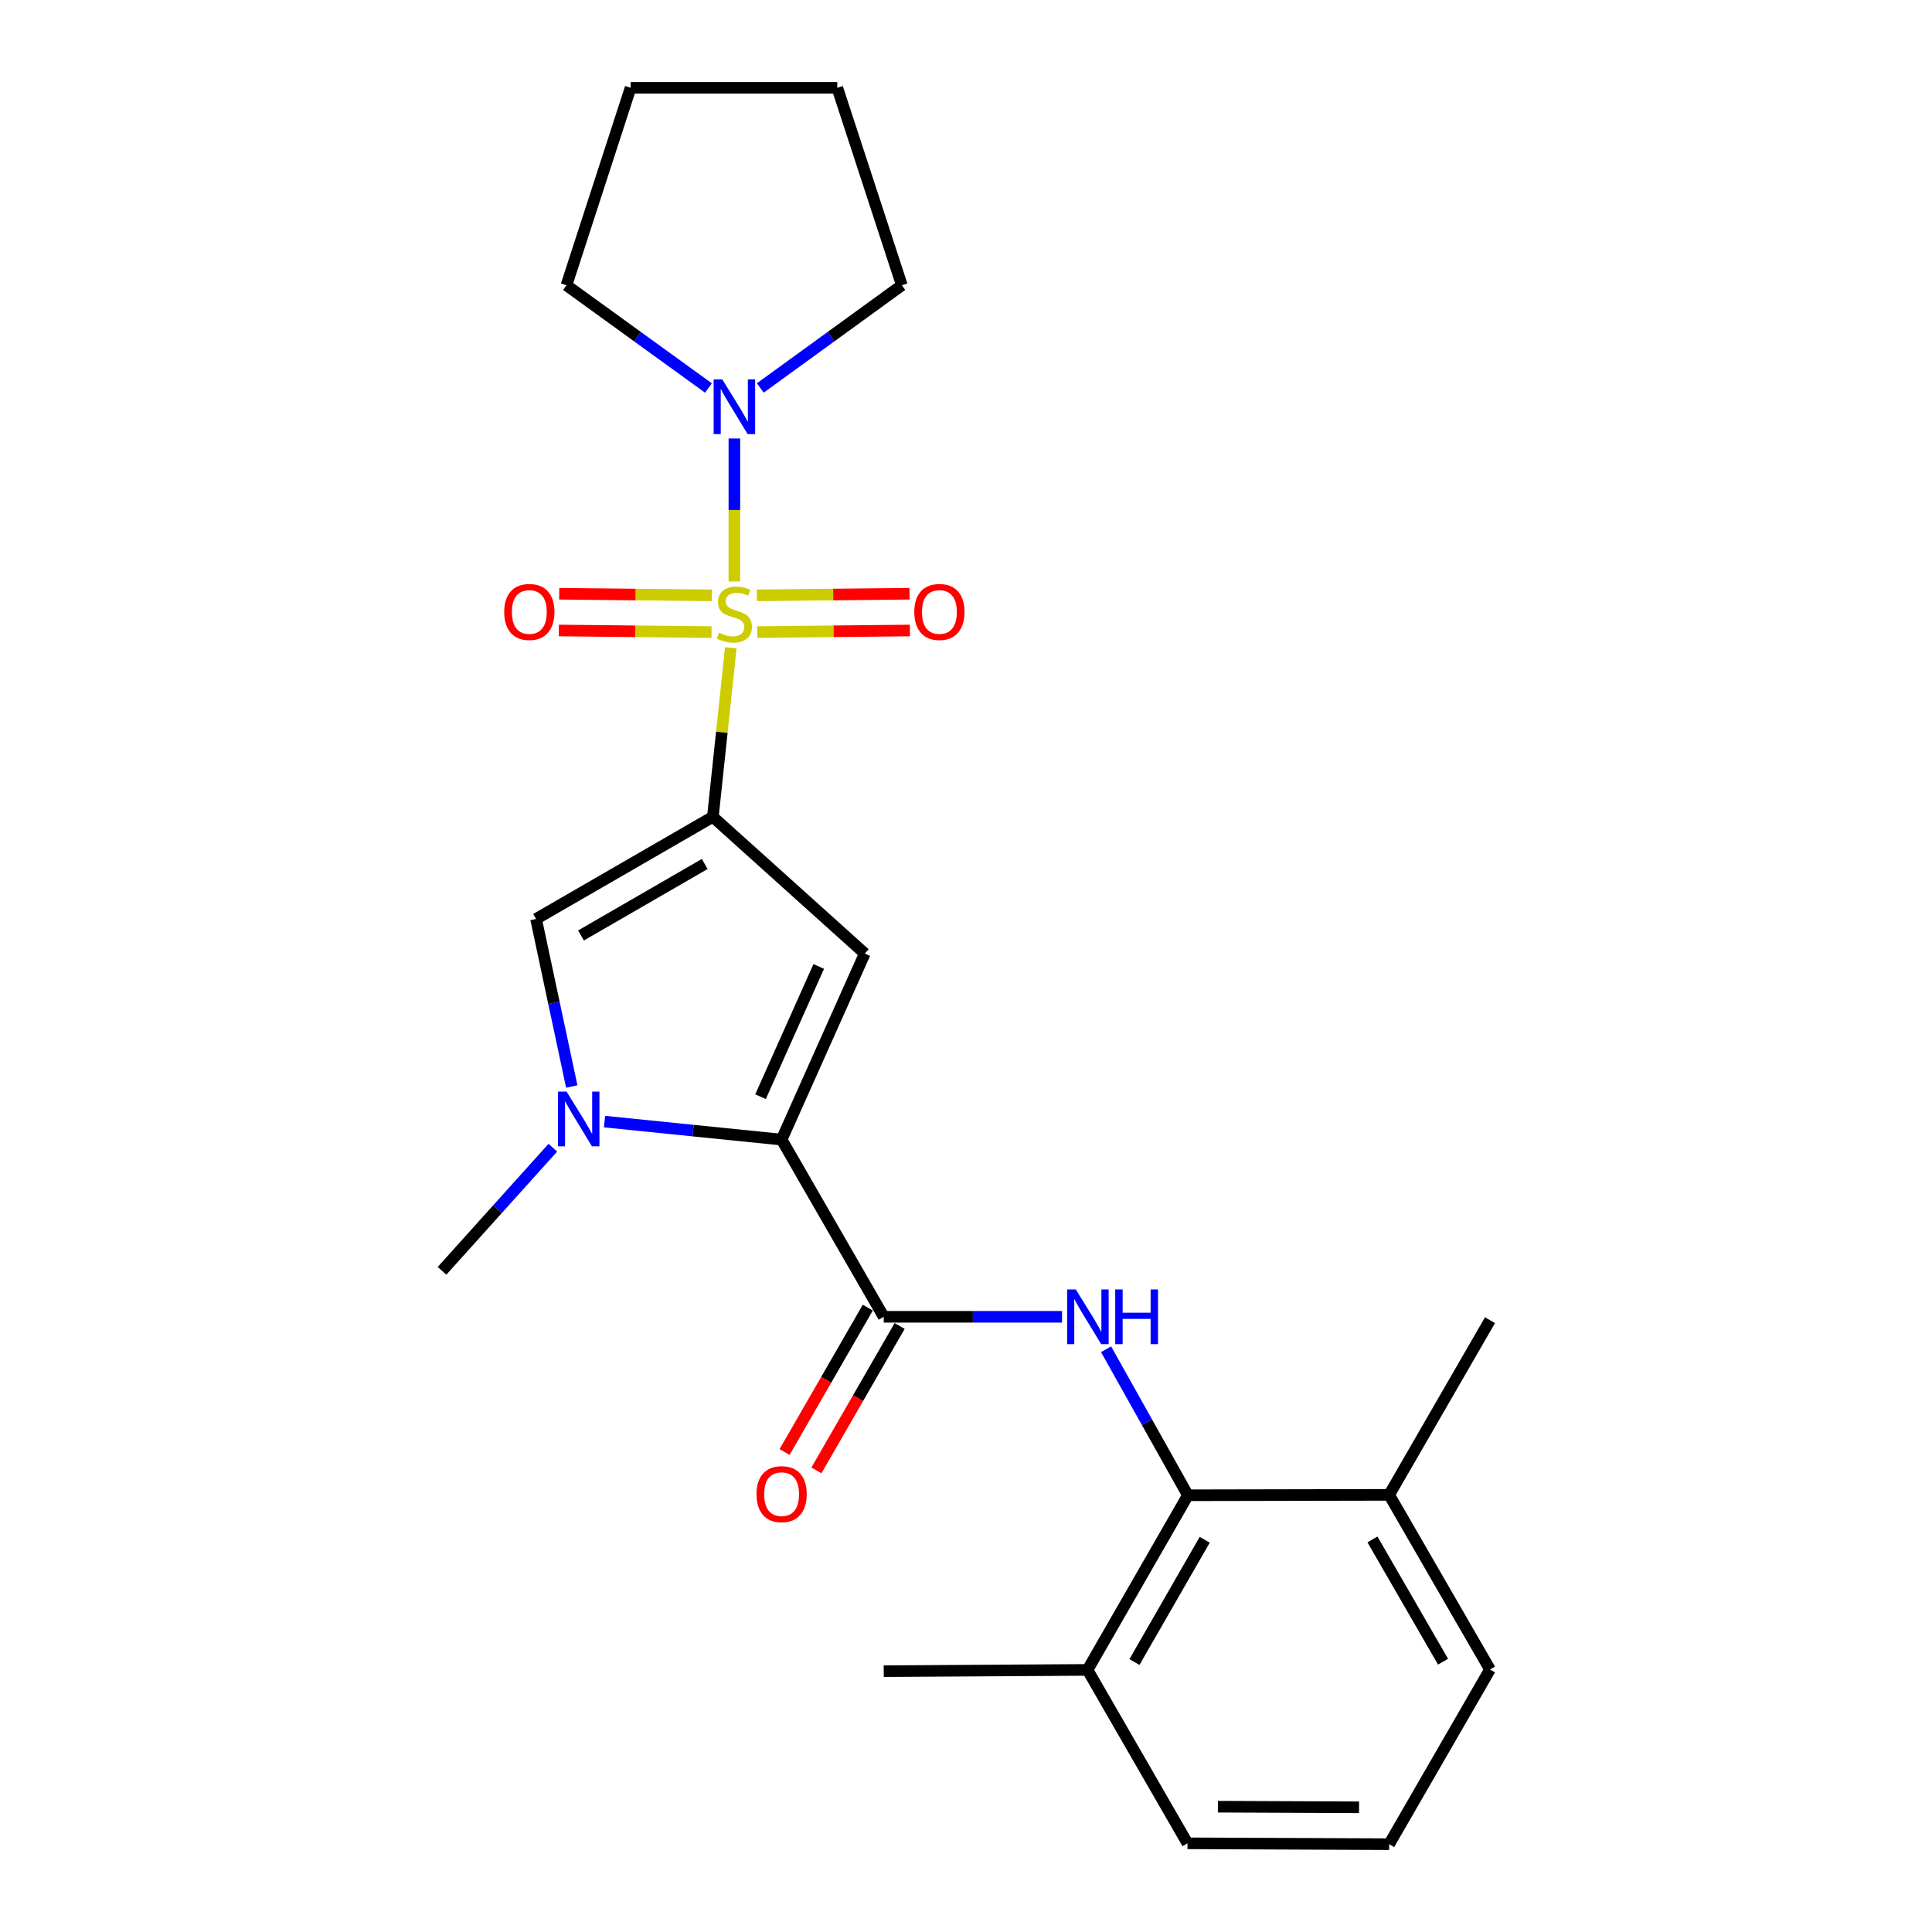 <?xml version='1.0' encoding='iso-8859-1'?>
<svg version='1.1' baseProfile='full'
              xmlns='http://www.w3.org/2000/svg'
                      xmlns:rdkit='http://www.rdkit.org/xml'
                      xmlns:xlink='http://www.w3.org/1999/xlink'
                  xml:space='preserve'
width='1000px' height='1000px' viewBox='0 0 1000 1000'>
<!-- END OF HEADER -->
<rect style='opacity:1.0;fill:#FFFFFF;stroke:none' width='1000' height='1000' x='0' y='0'> </rect>
<path class='bond-0' d='M 378.256,335.292 L 373.614,379.044' style='fill:none;fill-rule:evenodd;stroke:#CCCC00;stroke-width:6px;stroke-linecap:butt;stroke-linejoin:miter;stroke-opacity:1' />
<path class='bond-0' d='M 373.614,379.044 L 368.973,422.796' style='fill:none;fill-rule:evenodd;stroke:#000000;stroke-width:6px;stroke-linecap:butt;stroke-linejoin:miter;stroke-opacity:1' />
<path class='bond-7' d='M 380.114,300.971 L 380.114,263.965' style='fill:none;fill-rule:evenodd;stroke:#CCCC00;stroke-width:6px;stroke-linecap:butt;stroke-linejoin:miter;stroke-opacity:1' />
<path class='bond-7' d='M 380.114,263.965 L 380.114,226.959' style='fill:none;fill-rule:evenodd;stroke:#0000FF;stroke-width:6px;stroke-linecap:butt;stroke-linejoin:miter;stroke-opacity:1' />
<path class='bond-9' d='M 368.479,308.138 L 328.959,307.728' style='fill:none;fill-rule:evenodd;stroke:#CCCC00;stroke-width:6px;stroke-linecap:butt;stroke-linejoin:miter;stroke-opacity:1' />
<path class='bond-9' d='M 328.959,307.728 L 289.439,307.319' style='fill:none;fill-rule:evenodd;stroke:#FF0000;stroke-width:6px;stroke-linecap:butt;stroke-linejoin:miter;stroke-opacity:1' />
<path class='bond-9' d='M 368.282,327.163 L 328.762,326.753' style='fill:none;fill-rule:evenodd;stroke:#CCCC00;stroke-width:6px;stroke-linecap:butt;stroke-linejoin:miter;stroke-opacity:1' />
<path class='bond-9' d='M 328.762,326.753 L 289.241,326.344' style='fill:none;fill-rule:evenodd;stroke:#FF0000;stroke-width:6px;stroke-linecap:butt;stroke-linejoin:miter;stroke-opacity:1' />
<path class='bond-10' d='M 391.946,327.163 L 431.461,326.753' style='fill:none;fill-rule:evenodd;stroke:#CCCC00;stroke-width:6px;stroke-linecap:butt;stroke-linejoin:miter;stroke-opacity:1' />
<path class='bond-10' d='M 431.461,326.753 L 470.976,326.344' style='fill:none;fill-rule:evenodd;stroke:#FF0000;stroke-width:6px;stroke-linecap:butt;stroke-linejoin:miter;stroke-opacity:1' />
<path class='bond-10' d='M 391.749,308.138 L 431.264,307.728' style='fill:none;fill-rule:evenodd;stroke:#CCCC00;stroke-width:6px;stroke-linecap:butt;stroke-linejoin:miter;stroke-opacity:1' />
<path class='bond-10' d='M 431.264,307.728 L 470.779,307.319' style='fill:none;fill-rule:evenodd;stroke:#FF0000;stroke-width:6px;stroke-linecap:butt;stroke-linejoin:miter;stroke-opacity:1' />
<path class='bond-1' d='M 368.973,422.796 L 447.604,493.552' style='fill:none;fill-rule:evenodd;stroke:#000000;stroke-width:6px;stroke-linecap:butt;stroke-linejoin:miter;stroke-opacity:1' />
<path class='bond-5' d='M 368.973,422.796 L 277.468,475.657' style='fill:none;fill-rule:evenodd;stroke:#000000;stroke-width:6px;stroke-linecap:butt;stroke-linejoin:miter;stroke-opacity:1' />
<path class='bond-5' d='M 364.765,447.2 L 300.711,484.203' style='fill:none;fill-rule:evenodd;stroke:#000000;stroke-width:6px;stroke-linecap:butt;stroke-linejoin:miter;stroke-opacity:1' />
<path class='bond-2' d='M 447.604,493.552 L 404.563,589.856' style='fill:none;fill-rule:evenodd;stroke:#000000;stroke-width:6px;stroke-linecap:butt;stroke-linejoin:miter;stroke-opacity:1' />
<path class='bond-2' d='M 423.778,500.235 L 393.649,567.647' style='fill:none;fill-rule:evenodd;stroke:#000000;stroke-width:6px;stroke-linecap:butt;stroke-linejoin:miter;stroke-opacity:1' />
<path class='bond-4' d='M 404.563,589.856 L 457.413,681.573' style='fill:none;fill-rule:evenodd;stroke:#000000;stroke-width:6px;stroke-linecap:butt;stroke-linejoin:miter;stroke-opacity:1' />
<path class='bond-25' d='M 404.563,589.856 L 358.735,585.198' style='fill:none;fill-rule:evenodd;stroke:#000000;stroke-width:6px;stroke-linecap:butt;stroke-linejoin:miter;stroke-opacity:1' />
<path class='bond-25' d='M 358.735,585.198 L 312.907,580.54' style='fill:none;fill-rule:evenodd;stroke:#0000FF;stroke-width:6px;stroke-linecap:butt;stroke-linejoin:miter;stroke-opacity:1' />
<path class='bond-3' d='M 295.947,562.374 L 286.707,519.016' style='fill:none;fill-rule:evenodd;stroke:#0000FF;stroke-width:6px;stroke-linecap:butt;stroke-linejoin:miter;stroke-opacity:1' />
<path class='bond-3' d='M 286.707,519.016 L 277.468,475.657' style='fill:none;fill-rule:evenodd;stroke:#000000;stroke-width:6px;stroke-linecap:butt;stroke-linejoin:miter;stroke-opacity:1' />
<path class='bond-14' d='M 286.144,594.05 L 257.463,625.915' style='fill:none;fill-rule:evenodd;stroke:#0000FF;stroke-width:6px;stroke-linecap:butt;stroke-linejoin:miter;stroke-opacity:1' />
<path class='bond-14' d='M 257.463,625.915 L 228.782,657.78' style='fill:none;fill-rule:evenodd;stroke:#000000;stroke-width:6px;stroke-linecap:butt;stroke-linejoin:miter;stroke-opacity:1' />
<path class='bond-6' d='M 457.413,681.573 L 503.562,681.573' style='fill:none;fill-rule:evenodd;stroke:#000000;stroke-width:6px;stroke-linecap:butt;stroke-linejoin:miter;stroke-opacity:1' />
<path class='bond-6' d='M 503.562,681.573 L 549.711,681.573' style='fill:none;fill-rule:evenodd;stroke:#0000FF;stroke-width:6px;stroke-linecap:butt;stroke-linejoin:miter;stroke-opacity:1' />
<path class='bond-11' d='M 449.171,676.823 L 427.634,714.198' style='fill:none;fill-rule:evenodd;stroke:#000000;stroke-width:6px;stroke-linecap:butt;stroke-linejoin:miter;stroke-opacity:1' />
<path class='bond-11' d='M 427.634,714.198 L 406.097,751.574' style='fill:none;fill-rule:evenodd;stroke:#FF0000;stroke-width:6px;stroke-linecap:butt;stroke-linejoin:miter;stroke-opacity:1' />
<path class='bond-11' d='M 465.656,686.323 L 444.119,723.698' style='fill:none;fill-rule:evenodd;stroke:#000000;stroke-width:6px;stroke-linecap:butt;stroke-linejoin:miter;stroke-opacity:1' />
<path class='bond-11' d='M 444.119,723.698 L 422.582,761.073' style='fill:none;fill-rule:evenodd;stroke:#FF0000;stroke-width:6px;stroke-linecap:butt;stroke-linejoin:miter;stroke-opacity:1' />
<path class='bond-8' d='M 572.511,698.38 L 593.683,736.163' style='fill:none;fill-rule:evenodd;stroke:#0000FF;stroke-width:6px;stroke-linecap:butt;stroke-linejoin:miter;stroke-opacity:1' />
<path class='bond-8' d='M 593.683,736.163 L 614.855,773.945' style='fill:none;fill-rule:evenodd;stroke:#000000;stroke-width:6px;stroke-linecap:butt;stroke-linejoin:miter;stroke-opacity:1' />
<path class='bond-15' d='M 393.531,200.804 L 430.165,174.225' style='fill:none;fill-rule:evenodd;stroke:#0000FF;stroke-width:6px;stroke-linecap:butt;stroke-linejoin:miter;stroke-opacity:1' />
<path class='bond-15' d='M 430.165,174.225 L 466.799,147.646' style='fill:none;fill-rule:evenodd;stroke:#000000;stroke-width:6px;stroke-linecap:butt;stroke-linejoin:miter;stroke-opacity:1' />
<path class='bond-16' d='M 366.692,200.826 L 329.944,174.236' style='fill:none;fill-rule:evenodd;stroke:#0000FF;stroke-width:6px;stroke-linecap:butt;stroke-linejoin:miter;stroke-opacity:1' />
<path class='bond-16' d='M 329.944,174.236 L 293.196,147.646' style='fill:none;fill-rule:evenodd;stroke:#000000;stroke-width:6px;stroke-linecap:butt;stroke-linejoin:miter;stroke-opacity:1' />
<path class='bond-12' d='M 614.855,773.945 L 562.903,864.34' style='fill:none;fill-rule:evenodd;stroke:#000000;stroke-width:6px;stroke-linecap:butt;stroke-linejoin:miter;stroke-opacity:1' />
<path class='bond-12' d='M 623.558,796.985 L 587.191,860.262' style='fill:none;fill-rule:evenodd;stroke:#000000;stroke-width:6px;stroke-linecap:butt;stroke-linejoin:miter;stroke-opacity:1' />
<path class='bond-13' d='M 614.855,773.945 L 719.023,773.734' style='fill:none;fill-rule:evenodd;stroke:#000000;stroke-width:6px;stroke-linecap:butt;stroke-linejoin:miter;stroke-opacity:1' />
<path class='bond-18' d='M 562.903,864.34 L 614.643,954.102' style='fill:none;fill-rule:evenodd;stroke:#000000;stroke-width:6px;stroke-linecap:butt;stroke-linejoin:miter;stroke-opacity:1' />
<path class='bond-20' d='M 562.903,864.34 L 457.413,864.996' style='fill:none;fill-rule:evenodd;stroke:#000000;stroke-width:6px;stroke-linecap:butt;stroke-linejoin:miter;stroke-opacity:1' />
<path class='bond-19' d='M 719.023,773.734 L 771.218,864.129' style='fill:none;fill-rule:evenodd;stroke:#000000;stroke-width:6px;stroke-linecap:butt;stroke-linejoin:miter;stroke-opacity:1' />
<path class='bond-19' d='M 710.375,796.807 L 746.912,860.083' style='fill:none;fill-rule:evenodd;stroke:#000000;stroke-width:6px;stroke-linecap:butt;stroke-linejoin:miter;stroke-opacity:1' />
<path class='bond-21' d='M 719.023,773.734 L 771.218,683.328' style='fill:none;fill-rule:evenodd;stroke:#000000;stroke-width:6px;stroke-linecap:butt;stroke-linejoin:miter;stroke-opacity:1' />
<path class='bond-23' d='M 466.799,147.646 L 433.377,45.455' style='fill:none;fill-rule:evenodd;stroke:#000000;stroke-width:6px;stroke-linecap:butt;stroke-linejoin:miter;stroke-opacity:1' />
<path class='bond-22' d='M 293.196,147.646 L 326.397,45.455' style='fill:none;fill-rule:evenodd;stroke:#000000;stroke-width:6px;stroke-linecap:butt;stroke-linejoin:miter;stroke-opacity:1' />
<path class='bond-17' d='M 719.023,954.545 L 771.218,864.129' style='fill:none;fill-rule:evenodd;stroke:#000000;stroke-width:6px;stroke-linecap:butt;stroke-linejoin:miter;stroke-opacity:1' />
<path class='bond-26' d='M 719.023,954.545 L 614.643,954.102' style='fill:none;fill-rule:evenodd;stroke:#000000;stroke-width:6px;stroke-linecap:butt;stroke-linejoin:miter;stroke-opacity:1' />
<path class='bond-26' d='M 703.447,935.453 L 630.381,935.142' style='fill:none;fill-rule:evenodd;stroke:#000000;stroke-width:6px;stroke-linecap:butt;stroke-linejoin:miter;stroke-opacity:1' />
<path class='bond-24' d='M 326.397,45.455 L 433.377,45.455' style='fill:none;fill-rule:evenodd;stroke:#000000;stroke-width:6px;stroke-linecap:butt;stroke-linejoin:miter;stroke-opacity:1' />
<path  class='atom-0' d='M 372.114 327.492
Q 372.434 327.612, 373.754 328.172
Q 375.074 328.732, 376.514 329.092
Q 377.994 329.412, 379.434 329.412
Q 382.114 329.412, 383.674 328.132
Q 385.234 326.812, 385.234 324.532
Q 385.234 322.972, 384.434 322.012
Q 383.674 321.052, 382.474 320.532
Q 381.274 320.012, 379.274 319.412
Q 376.754 318.652, 375.234 317.932
Q 373.754 317.212, 372.674 315.692
Q 371.634 314.172, 371.634 311.612
Q 371.634 308.052, 374.034 305.852
Q 376.474 303.652, 381.274 303.652
Q 384.554 303.652, 388.274 305.212
L 387.354 308.292
Q 383.954 306.892, 381.394 306.892
Q 378.634 306.892, 377.114 308.052
Q 375.594 309.172, 375.634 311.132
Q 375.634 312.652, 376.394 313.572
Q 377.194 314.492, 378.314 315.012
Q 379.474 315.532, 381.394 316.132
Q 383.954 316.932, 385.474 317.732
Q 386.994 318.532, 388.074 320.172
Q 389.194 321.772, 389.194 324.532
Q 389.194 328.452, 386.554 330.572
Q 383.954 332.652, 379.594 332.652
Q 377.074 332.652, 375.154 332.092
Q 373.274 331.572, 371.034 330.652
L 372.114 327.492
' fill='#CCCC00'/>
<path  class='atom-4' d='M 293.268 565.021
L 302.548 580.021
Q 303.468 581.501, 304.948 584.181
Q 306.428 586.861, 306.508 587.021
L 306.508 565.021
L 310.268 565.021
L 310.268 593.341
L 306.388 593.341
L 296.428 576.941
Q 295.268 575.021, 294.028 572.821
Q 292.828 570.621, 292.468 569.941
L 292.468 593.341
L 288.788 593.341
L 288.788 565.021
L 293.268 565.021
' fill='#0000FF'/>
<path  class='atom-7' d='M 556.833 667.413
L 566.113 682.413
Q 567.033 683.893, 568.513 686.573
Q 569.993 689.253, 570.073 689.413
L 570.073 667.413
L 573.833 667.413
L 573.833 695.733
L 569.953 695.733
L 559.993 679.333
Q 558.833 677.413, 557.593 675.213
Q 556.393 673.013, 556.033 672.333
L 556.033 695.733
L 552.353 695.733
L 552.353 667.413
L 556.833 667.413
' fill='#0000FF'/>
<path  class='atom-7' d='M 577.233 667.413
L 581.073 667.413
L 581.073 679.453
L 595.553 679.453
L 595.553 667.413
L 599.393 667.413
L 599.393 695.733
L 595.553 695.733
L 595.553 682.653
L 581.073 682.653
L 581.073 695.733
L 577.233 695.733
L 577.233 667.413
' fill='#0000FF'/>
<path  class='atom-8' d='M 373.854 196.378
L 383.134 211.378
Q 384.054 212.858, 385.534 215.538
Q 387.014 218.218, 387.094 218.378
L 387.094 196.378
L 390.854 196.378
L 390.854 224.698
L 386.974 224.698
L 377.014 208.298
Q 375.854 206.378, 374.614 204.178
Q 373.414 201.978, 373.054 201.298
L 373.054 224.698
L 369.374 224.698
L 369.374 196.378
L 373.854 196.378
' fill='#0000FF'/>
<path  class='atom-10' d='M 260.98 316.752
Q 260.98 309.952, 264.34 306.152
Q 267.7 302.352, 273.98 302.352
Q 280.26 302.352, 283.62 306.152
Q 286.98 309.952, 286.98 316.752
Q 286.98 323.632, 283.58 327.552
Q 280.18 331.432, 273.98 331.432
Q 267.74 331.432, 264.34 327.552
Q 260.98 323.672, 260.98 316.752
M 273.98 328.232
Q 278.3 328.232, 280.62 325.352
Q 282.98 322.432, 282.98 316.752
Q 282.98 311.192, 280.62 308.392
Q 278.3 305.552, 273.98 305.552
Q 269.66 305.552, 267.3 308.352
Q 264.98 311.152, 264.98 316.752
Q 264.98 322.472, 267.3 325.352
Q 269.66 328.232, 273.98 328.232
' fill='#FF0000'/>
<path  class='atom-11' d='M 473.238 316.752
Q 473.238 309.952, 476.598 306.152
Q 479.958 302.352, 486.238 302.352
Q 492.518 302.352, 495.878 306.152
Q 499.238 309.952, 499.238 316.752
Q 499.238 323.632, 495.838 327.552
Q 492.438 331.432, 486.238 331.432
Q 479.998 331.432, 476.598 327.552
Q 473.238 323.672, 473.238 316.752
M 486.238 328.232
Q 490.558 328.232, 492.878 325.352
Q 495.238 322.432, 495.238 316.752
Q 495.238 311.192, 492.878 308.392
Q 490.558 305.552, 486.238 305.552
Q 481.918 305.552, 479.558 308.352
Q 477.238 311.152, 477.238 316.752
Q 477.238 322.472, 479.558 325.352
Q 481.918 328.232, 486.238 328.232
' fill='#FF0000'/>
<path  class='atom-12' d='M 391.563 773.37
Q 391.563 766.57, 394.923 762.77
Q 398.283 758.97, 404.563 758.97
Q 410.843 758.97, 414.203 762.77
Q 417.563 766.57, 417.563 773.37
Q 417.563 780.25, 414.163 784.17
Q 410.763 788.05, 404.563 788.05
Q 398.323 788.05, 394.923 784.17
Q 391.563 780.29, 391.563 773.37
M 404.563 784.85
Q 408.883 784.85, 411.203 781.97
Q 413.563 779.05, 413.563 773.37
Q 413.563 767.81, 411.203 765.01
Q 408.883 762.17, 404.563 762.17
Q 400.243 762.17, 397.883 764.97
Q 395.563 767.77, 395.563 773.37
Q 395.563 779.09, 397.883 781.97
Q 400.243 784.85, 404.563 784.85
' fill='#FF0000'/>
</svg>
